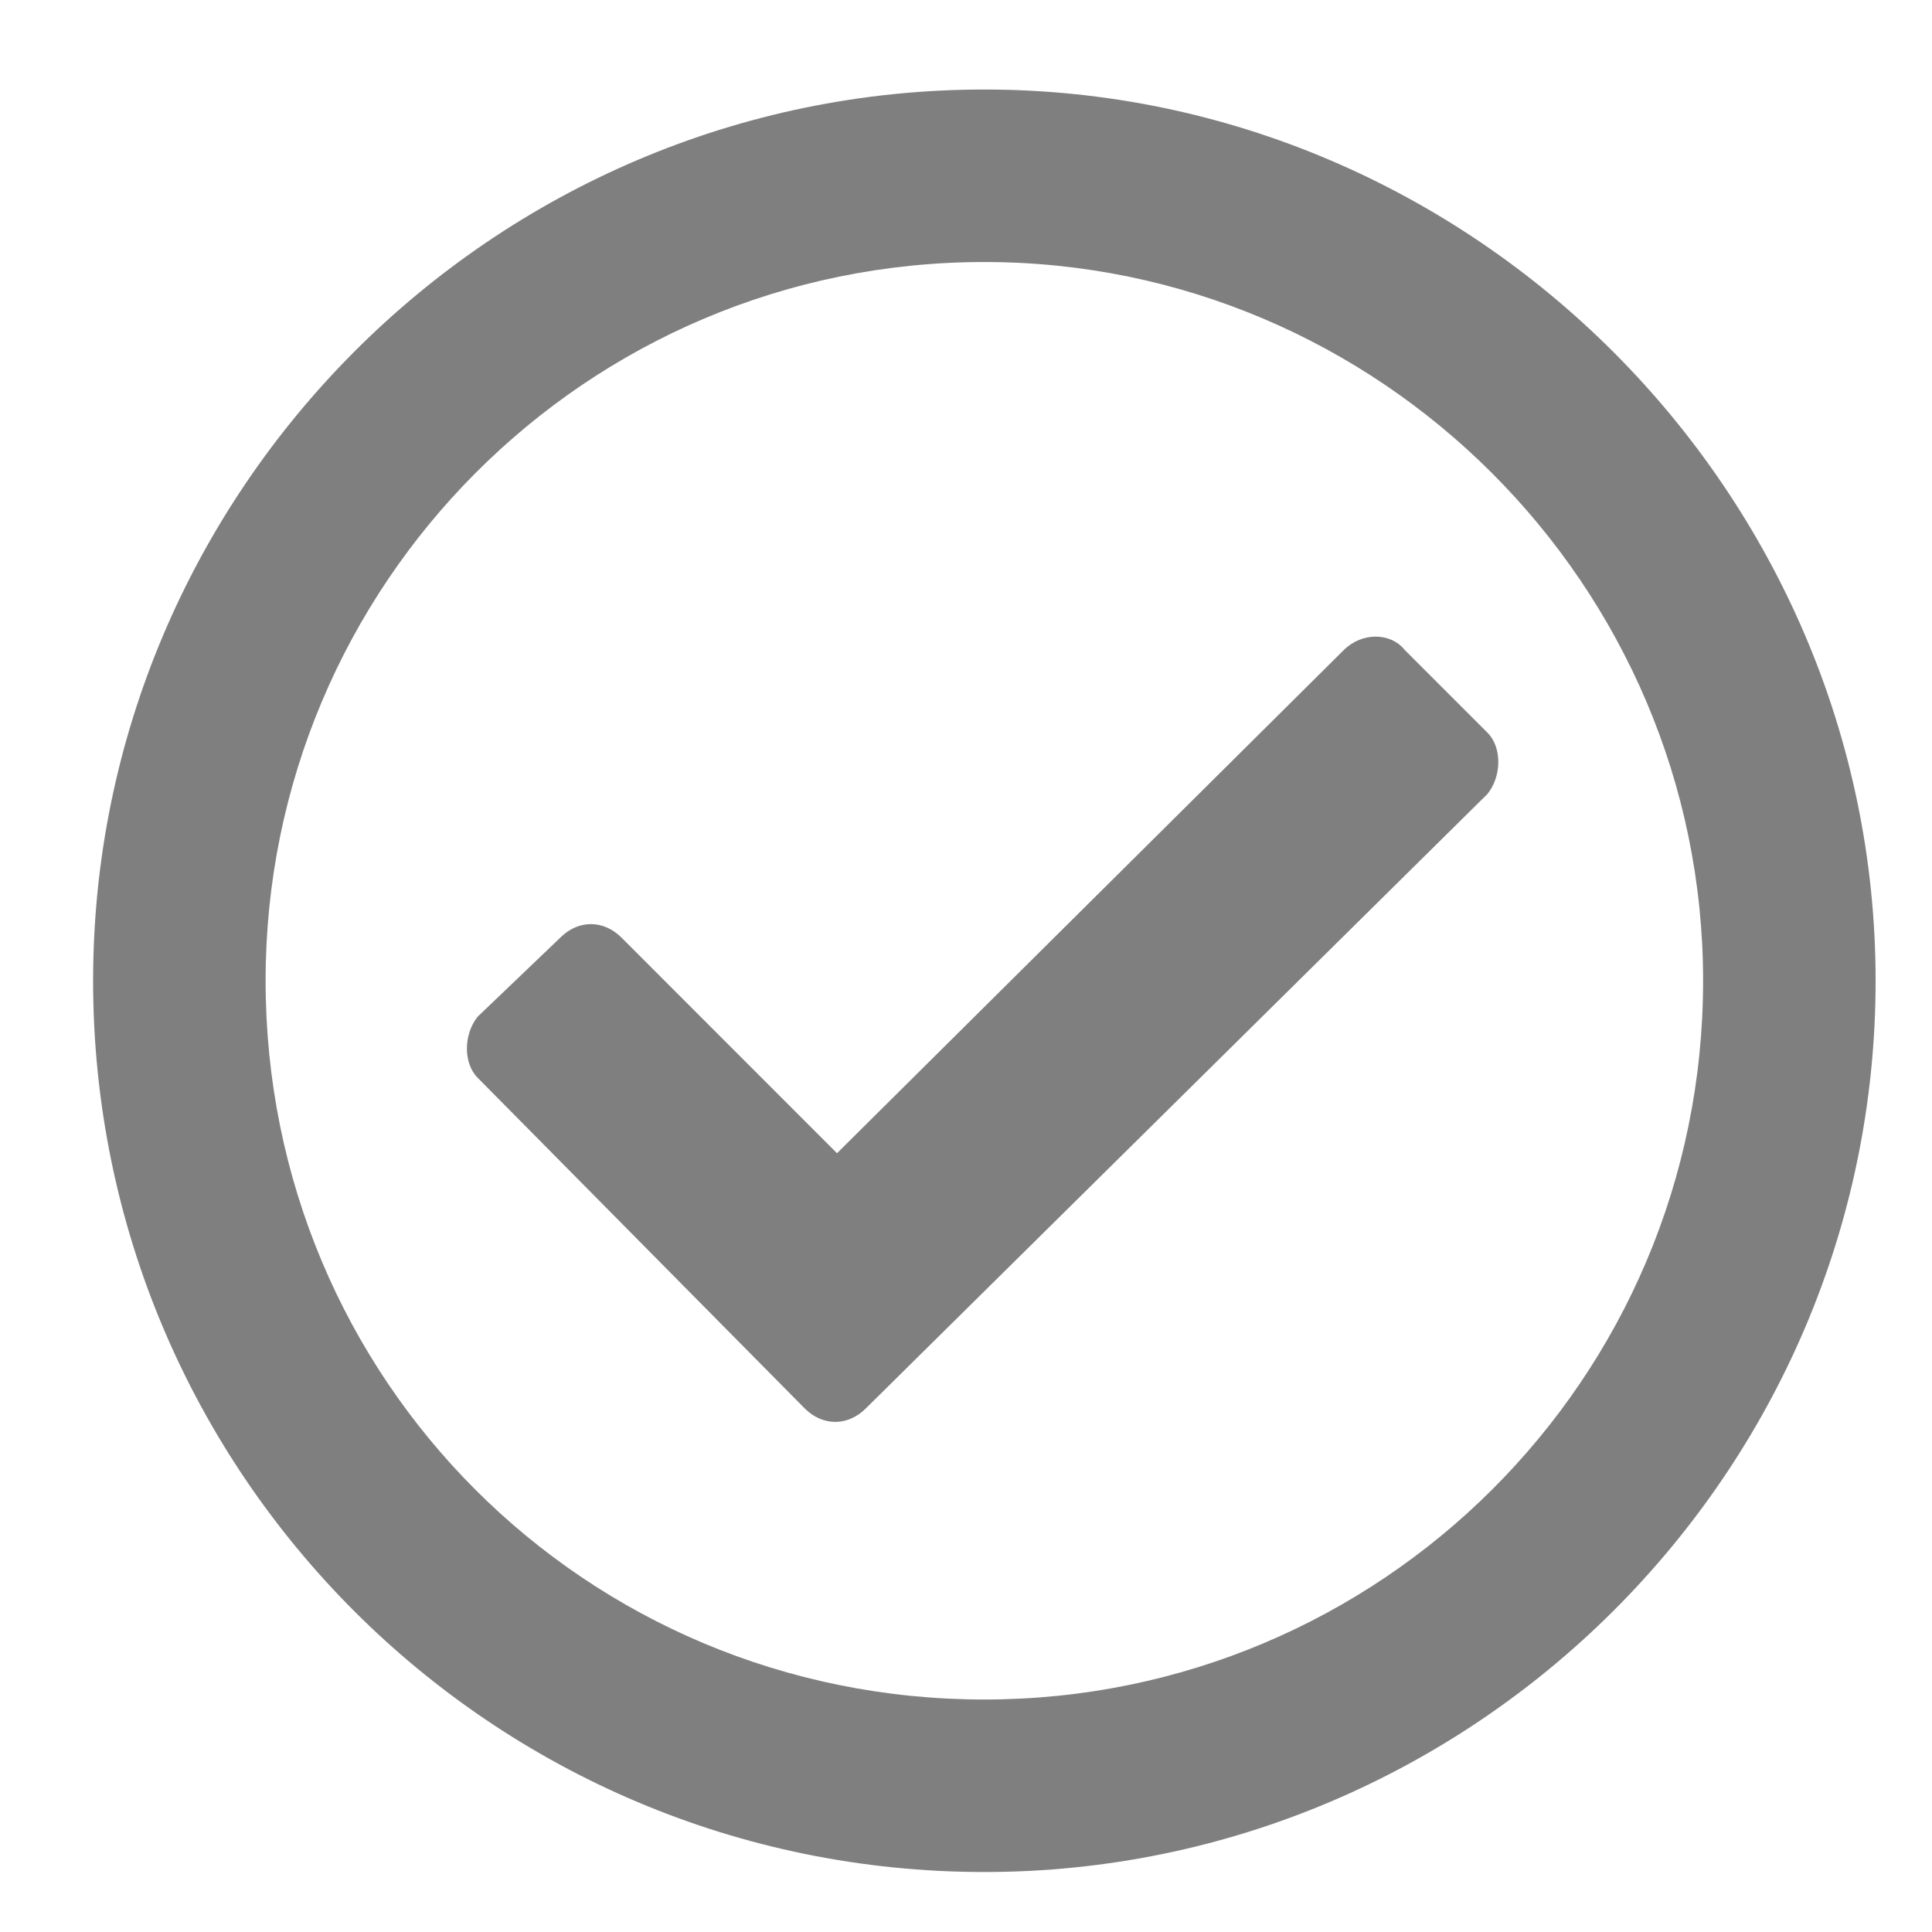 <svg width="21" height="21" viewBox="0 0 21 21" fill="none" xmlns="http://www.w3.org/2000/svg">
<g opacity="0.5">
<path d="M10.7 0.973C16.012 0.973 20.387 5.348 20.387 10.66C20.387 16.012 16.012 20.348 10.7 20.348C5.348 20.348 1.012 16.012 1.012 10.66C1.012 5.348 5.348 0.973 10.7 0.973ZM10.7 2.848C6.364 2.848 2.887 6.363 2.887 10.66C2.887 14.996 6.364 18.473 10.7 18.473C14.997 18.473 18.512 14.996 18.512 10.66C18.512 6.363 14.997 2.848 10.7 2.848ZM16.169 7.965C16.325 8.121 16.325 8.434 16.169 8.629L9.411 15.309C9.216 15.504 8.942 15.504 8.747 15.309L5.192 11.715C5.036 11.559 5.036 11.246 5.192 11.051L6.091 10.191C6.286 9.996 6.559 9.996 6.755 10.191L9.098 12.535L14.606 7.066C14.802 6.871 15.114 6.871 15.27 7.066L16.169 7.965Z" fill="black"/>
</g>
</svg>
